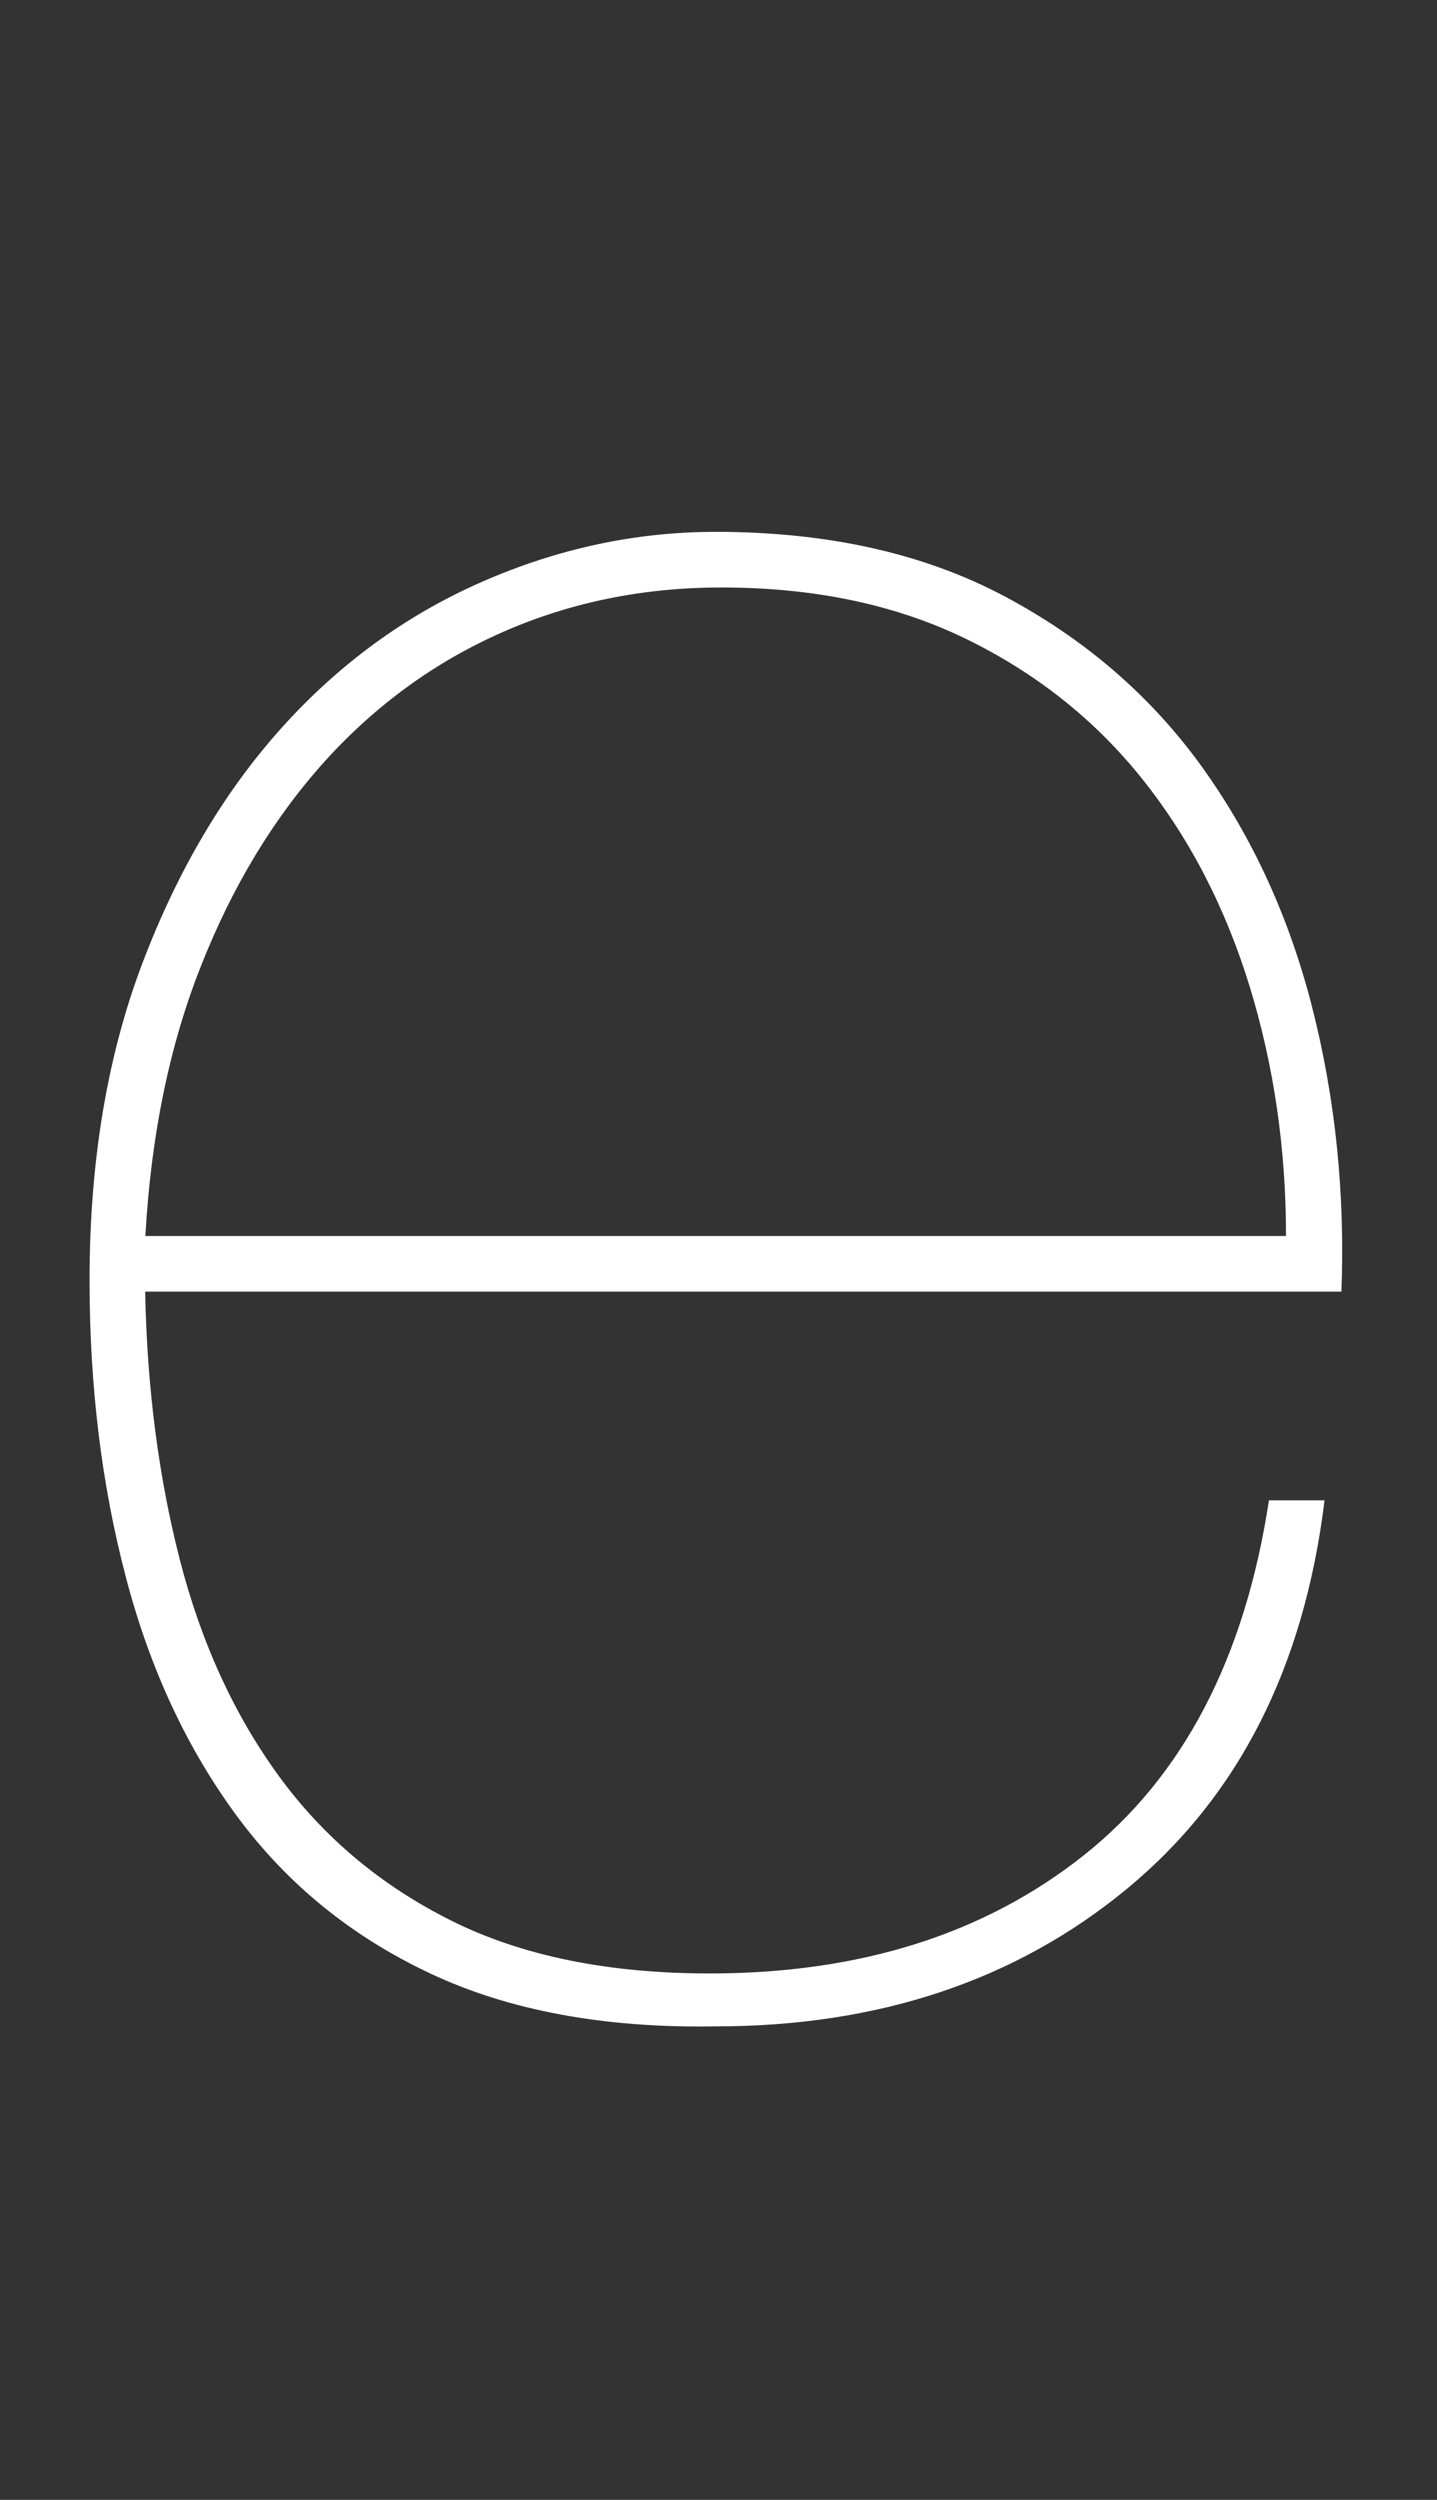 <?xml version="1.0" encoding="UTF-8"?>
<svg id="design" xmlns="http://www.w3.org/2000/svg" width="69" height="120" viewBox="0 0 69 120">
  <rect x="0" y="0" width="69" height="120" fill="#333333" stroke="none"/>
  <defs>
    <style>
      .cls-1 {
        fill: #fff;
      }
    </style>
  </defs>
  <path class="cls-1" d="M8.64,74.89c1.02,3.96,2.6,7.41,4.74,10.35,2.14,2.94,4.9,5.26,8.28,6.95,3.38,1.69,7.52,2.54,12.42,2.54,7.21,0,13.2-1.89,17.97-5.68,4.76-3.78,7.73-9.46,8.88-17.03h2.67c-.98,8.02-4.14,14.23-9.48,18.64-5.34,4.41-11.94,6.61-19.77,6.61-5.34,.09-9.91-.76-13.69-2.54-3.79-1.78-6.88-4.3-9.28-7.55-2.4-3.25-4.19-7.08-5.34-11.49-1.16-4.41-1.74-9.15-1.74-14.23,0-5.7,.85-10.78,2.54-15.23,1.69-4.45,3.92-8.22,6.68-11.29,2.76-3.07,5.97-5.41,9.62-7.01,3.65-1.6,7.39-2.4,11.22-2.4,5.34,0,9.95,1.02,13.83,3.07,3.87,2.05,7.03,4.77,9.48,8.15,2.45,3.39,4.23,7.26,5.34,11.62,1.11,4.36,1.58,8.91,1.4,13.63H6.97c.09,4.63,.65,8.93,1.67,12.89Zm51.37-27.52c-1.16-3.78-2.87-7.1-5.14-9.95-2.27-2.85-5.1-5.1-8.48-6.75-3.39-1.65-7.3-2.47-11.76-2.47-3.74,0-7.24,.71-10.49,2.14-3.25,1.43-6.1,3.5-8.55,6.21-2.45,2.72-4.43,5.99-5.94,9.82-1.52,3.83-2.4,8.15-2.67,12.96H61.75c0-4.19-.58-8.17-1.74-11.96Z"/>
  <g/>
</svg>
